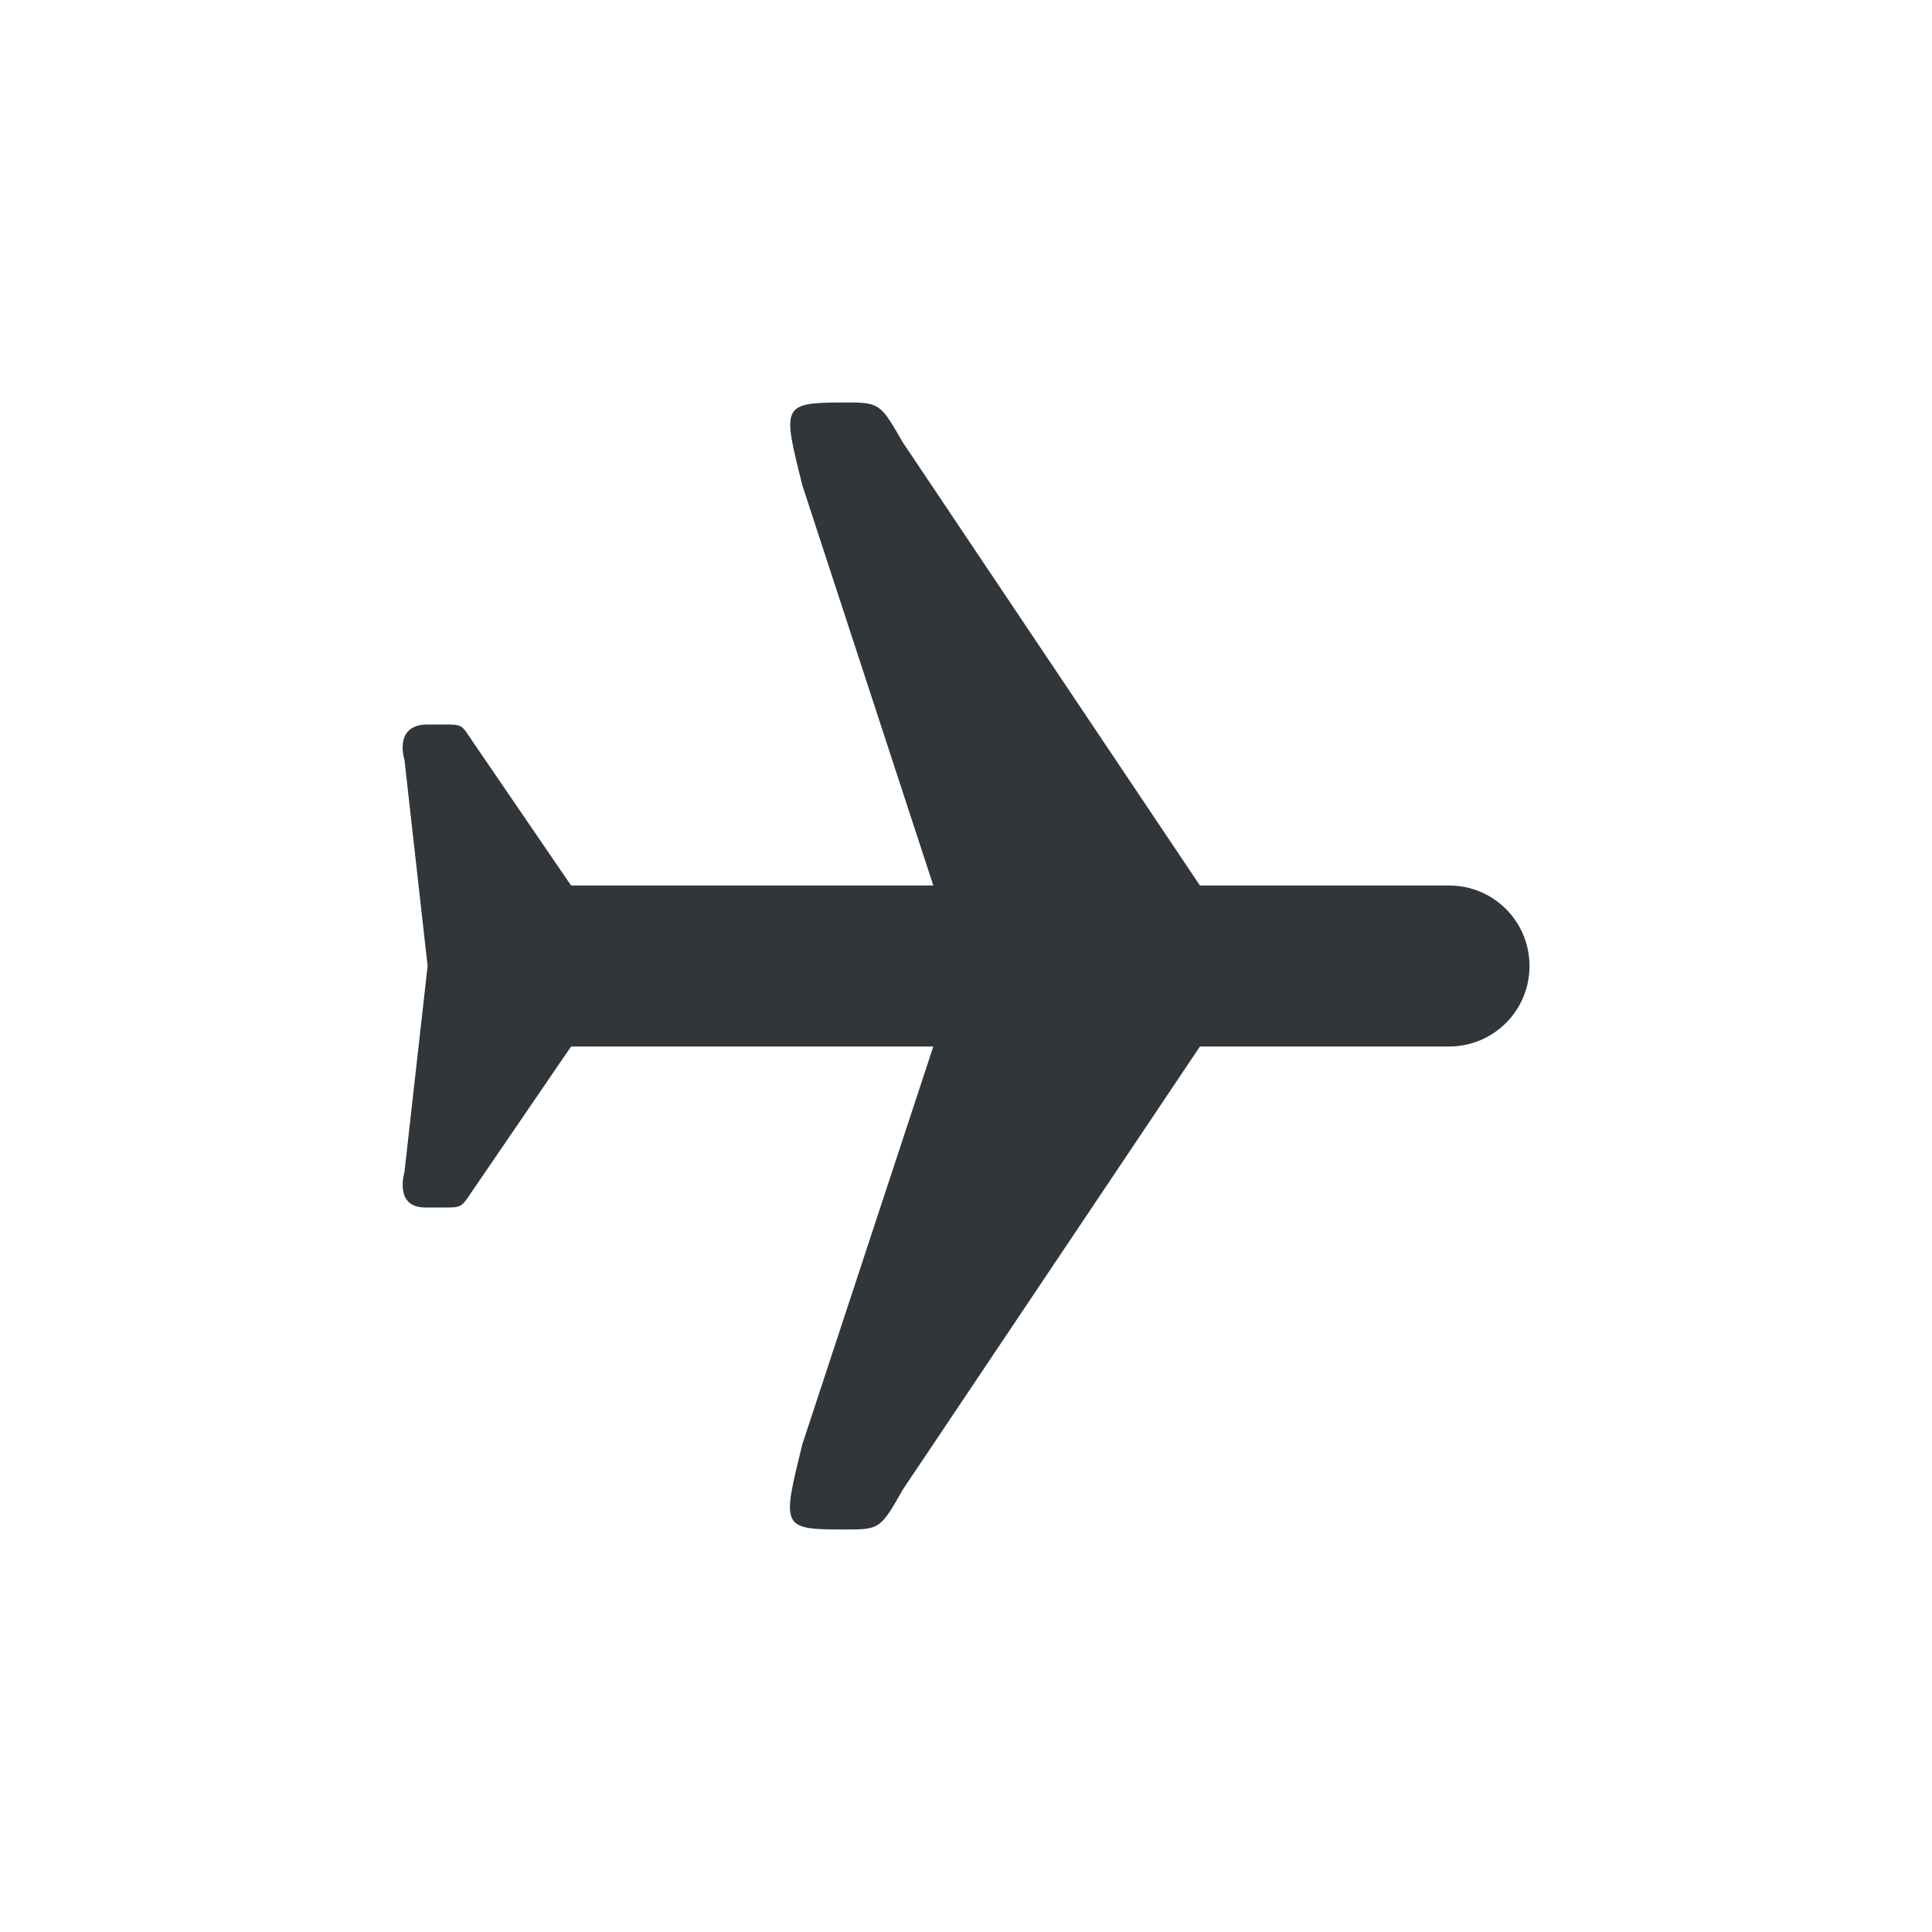 <svg xmlns="http://www.w3.org/2000/svg" width="12pt" height="12pt" version="1.1" viewBox="0 0 12 12">
 <g>
  <path style="fill:rgb(19.216%,21.176%,23.137%)" d="M 5.25 2.5 C 4.852 2.5 4.859 2.516 4.984 3.016 L 5.797 5.5 L 3.547 5.5 L 2.938 4.609 C 2.867 4.504 2.875 4.5 2.766 4.5 L 2.656 4.5 C 2.441 4.5 2.512 4.719 2.512 4.719 L 2.656 6 L 2.512 7.281 C 2.512 7.281 2.445 7.5 2.641 7.5 L 2.766 7.5 C 2.871 7.5 2.867 7.496 2.938 7.391 L 3.547 6.5 L 5.797 6.5 L 4.984 8.969 C 4.855 9.492 4.852 9.5 5.25 9.5 C 5.465 9.5 5.469 9.496 5.609 9.25 L 7.453 6.5 L 9 6.5 C 9.277 6.5 9.5 6.277 9.5 6 C 9.5 5.723 9.277 5.5 9 5.5 L 7.453 5.5 L 5.609 2.75 C 5.477 2.523 5.469 2.5 5.281 2.5 Z M 5.25 2.5"/>
 </g>
</svg>

